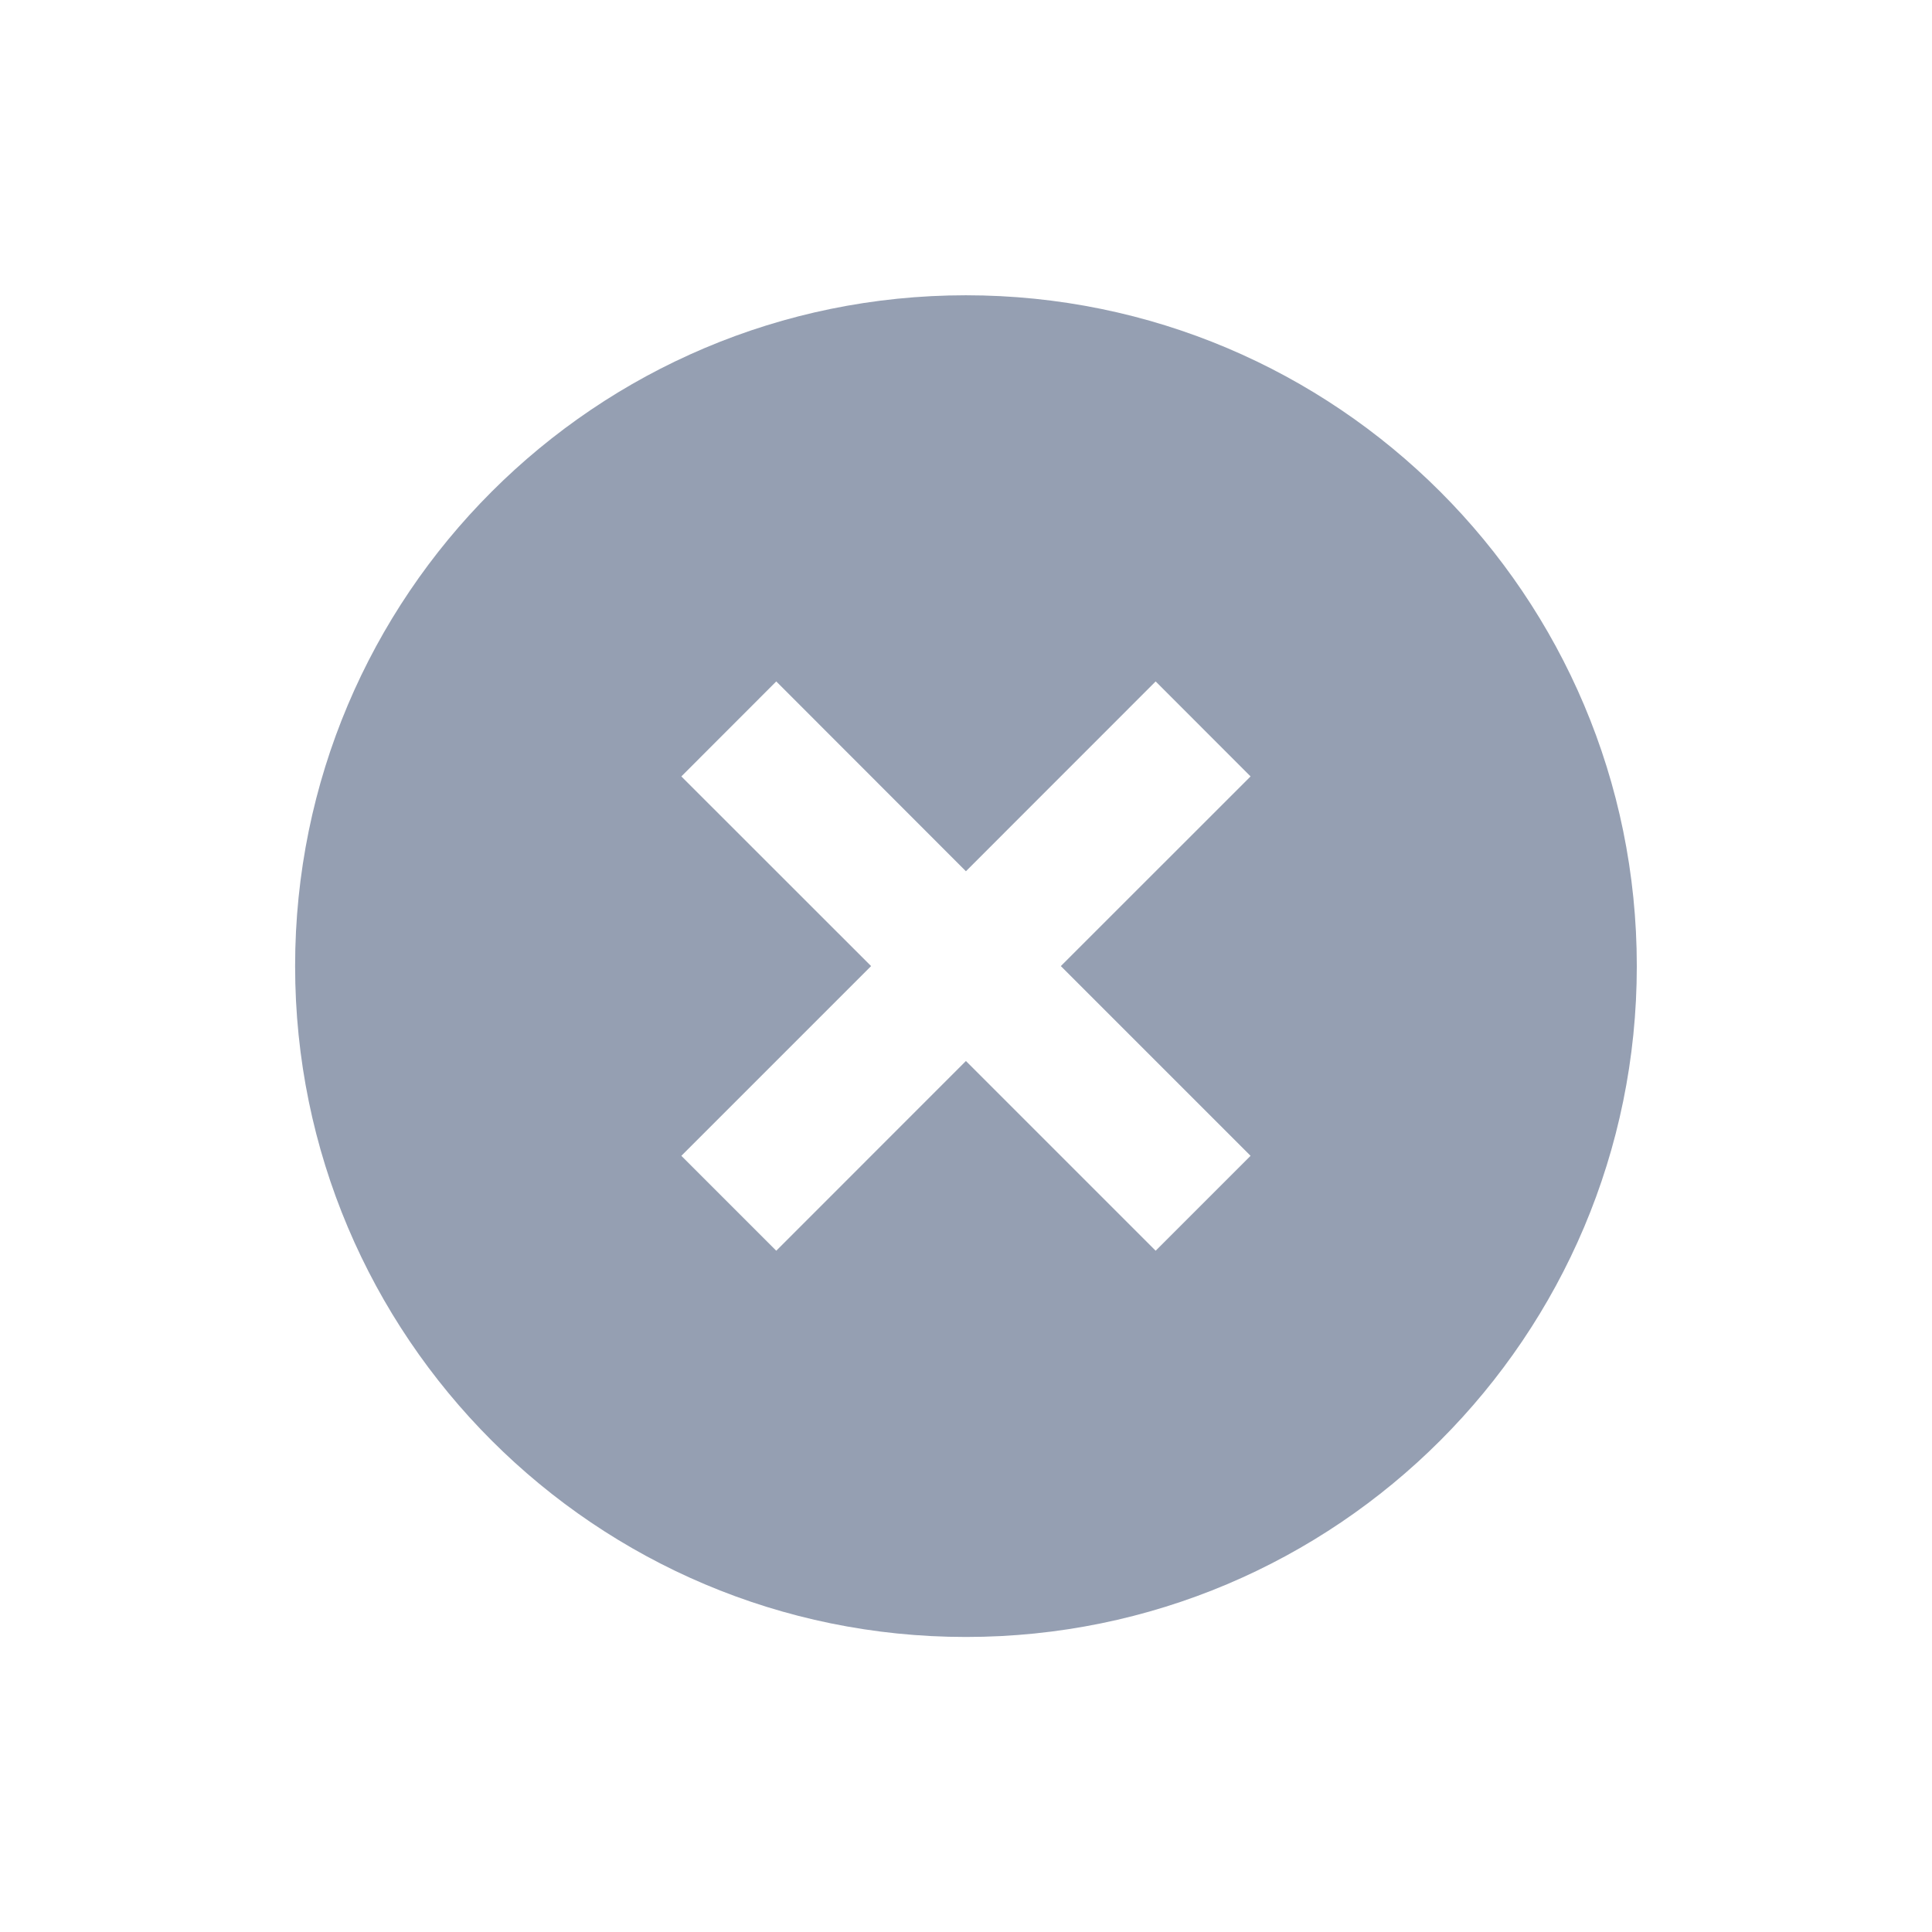 <svg width="24" height="24" viewBox="0 0 24 24" fill="none" xmlns="http://www.w3.org/2000/svg">
<path d="M11.999 20.335C7.397 20.335 3.666 16.604 3.666 12.001C3.666 7.399 7.397 3.668 11.999 3.668C16.602 3.668 20.333 7.399 20.333 12.001C20.333 16.604 16.602 20.335 11.999 20.335ZM11.999 10.823L9.643 8.465L8.464 9.645L10.821 12.001L8.464 14.358L9.643 15.537L11.999 13.18L14.356 15.537L15.535 14.358L13.178 12.001L15.535 9.645L14.356 8.465L11.999 10.823Z" fill="#959FB2"/>
</svg>
